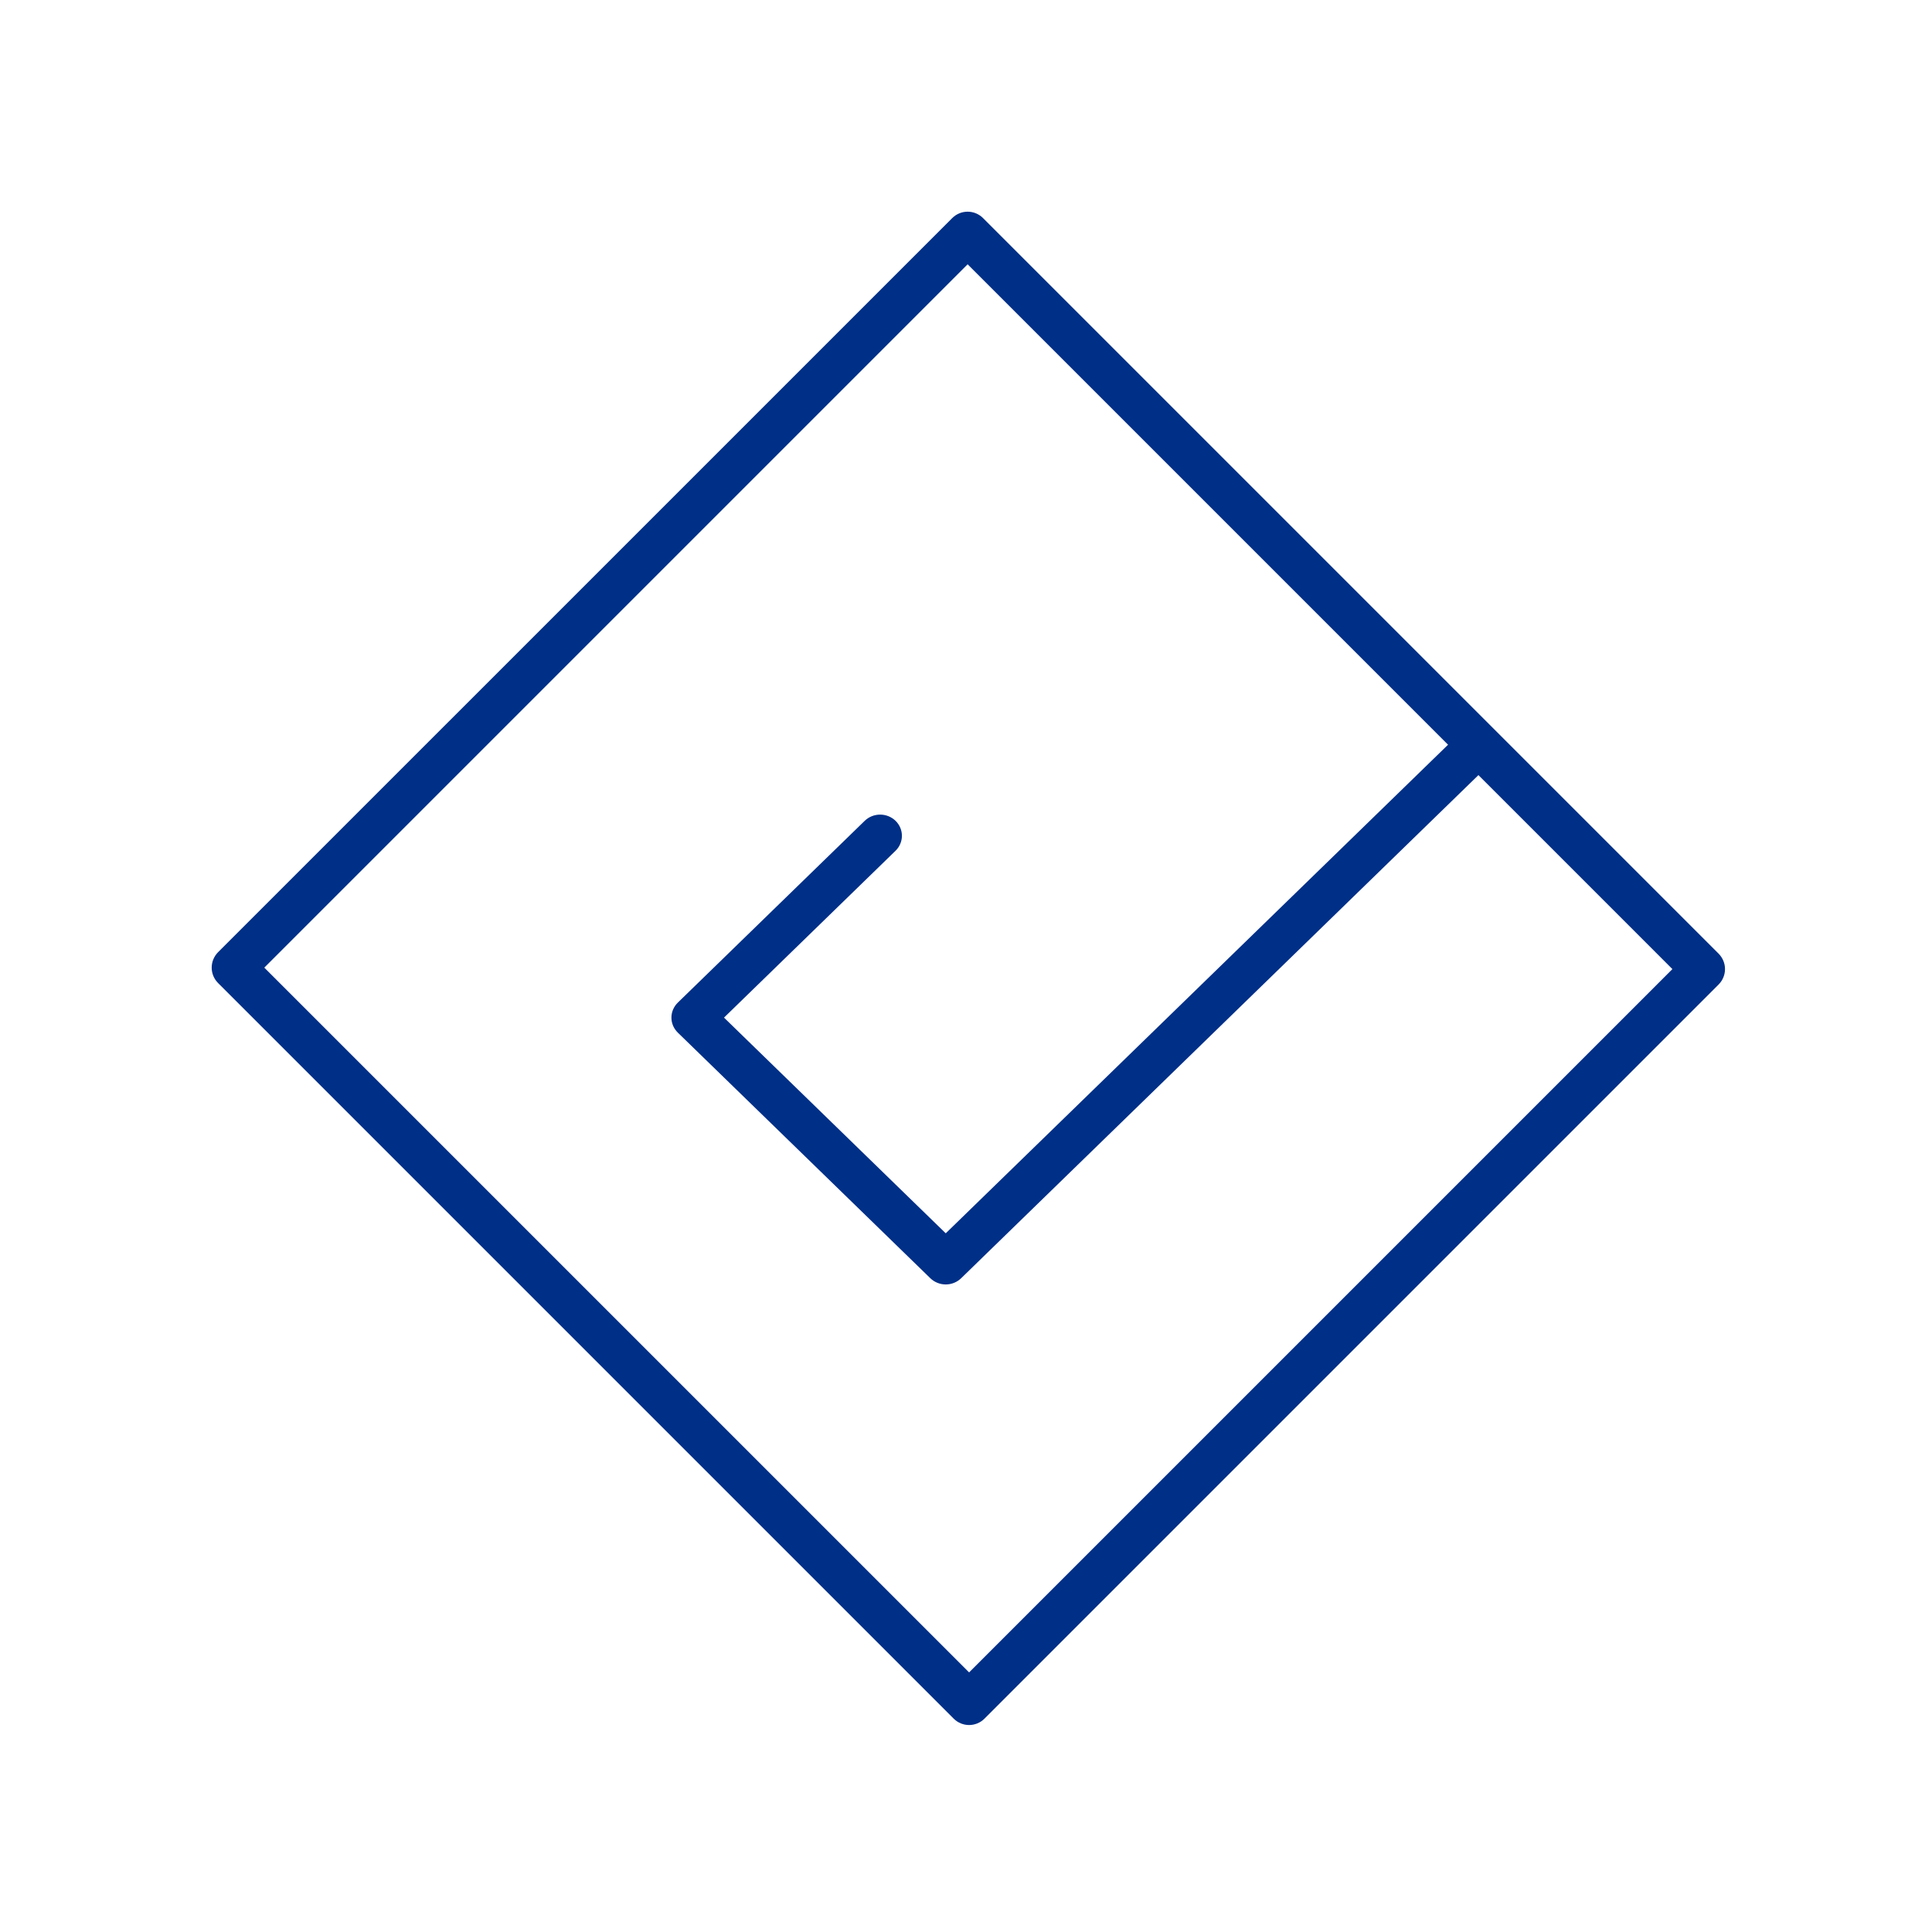 <?xml version="1.0" encoding="UTF-8"?>
<svg xmlns="http://www.w3.org/2000/svg" width="70" height="70" viewBox="0 0 70 70" fill="none">
  <path d="M35.112 62.501C35.008 62.501 34.905 62.48 34.81 62.441C34.714 62.401 34.627 62.343 34.553 62.269L7.901 35.617C7.828 35.544 7.77 35.457 7.73 35.361C7.69 35.265 7.67 35.162 7.67 35.059C7.67 34.955 7.69 34.852 7.73 34.757C7.77 34.661 7.828 34.574 7.901 34.5L34.501 7.901C34.574 7.828 34.661 7.77 34.757 7.73C34.852 7.69 34.955 7.67 35.059 7.67C35.163 7.67 35.265 7.69 35.361 7.73C35.457 7.77 35.544 7.828 35.617 7.901L62.269 34.553C62.342 34.627 62.4 34.714 62.44 34.81C62.48 34.905 62.5 35.008 62.5 35.112C62.5 35.215 62.48 35.318 62.44 35.414C62.4 35.51 62.342 35.597 62.269 35.67L35.67 62.269C35.597 62.343 35.51 62.401 35.414 62.441C35.318 62.48 35.216 62.501 35.112 62.501ZM9.576 35.059L35.112 60.594L60.594 35.112L35.059 9.576L9.576 35.059Z" fill="#002F87"></path>
  <path d="M34.266 46.538C34.162 46.538 34.06 46.518 33.964 46.479C33.868 46.441 33.781 46.384 33.708 46.313L24.558 37.413C24.485 37.341 24.427 37.257 24.387 37.164C24.347 37.071 24.327 36.971 24.327 36.87C24.327 36.769 24.347 36.669 24.387 36.576C24.427 36.483 24.485 36.398 24.558 36.327L31.331 29.739C31.479 29.595 31.68 29.515 31.889 29.515C32.099 29.515 32.299 29.596 32.447 29.739C32.595 29.883 32.678 30.078 32.678 30.282C32.678 30.486 32.595 30.681 32.447 30.825L26.232 36.87L34.266 44.685L52.822 26.636C52.896 26.565 52.983 26.508 53.078 26.469C53.174 26.43 53.277 26.41 53.381 26.41C53.485 26.41 53.587 26.43 53.683 26.468C53.779 26.507 53.866 26.563 53.94 26.635C54.013 26.706 54.071 26.791 54.111 26.884C54.151 26.977 54.171 27.078 54.171 27.178C54.171 27.279 54.15 27.379 54.11 27.473C54.07 27.566 54.012 27.65 53.938 27.722L34.824 46.313C34.676 46.457 34.475 46.538 34.266 46.538Z" fill="#002F87"></path>
</svg>
